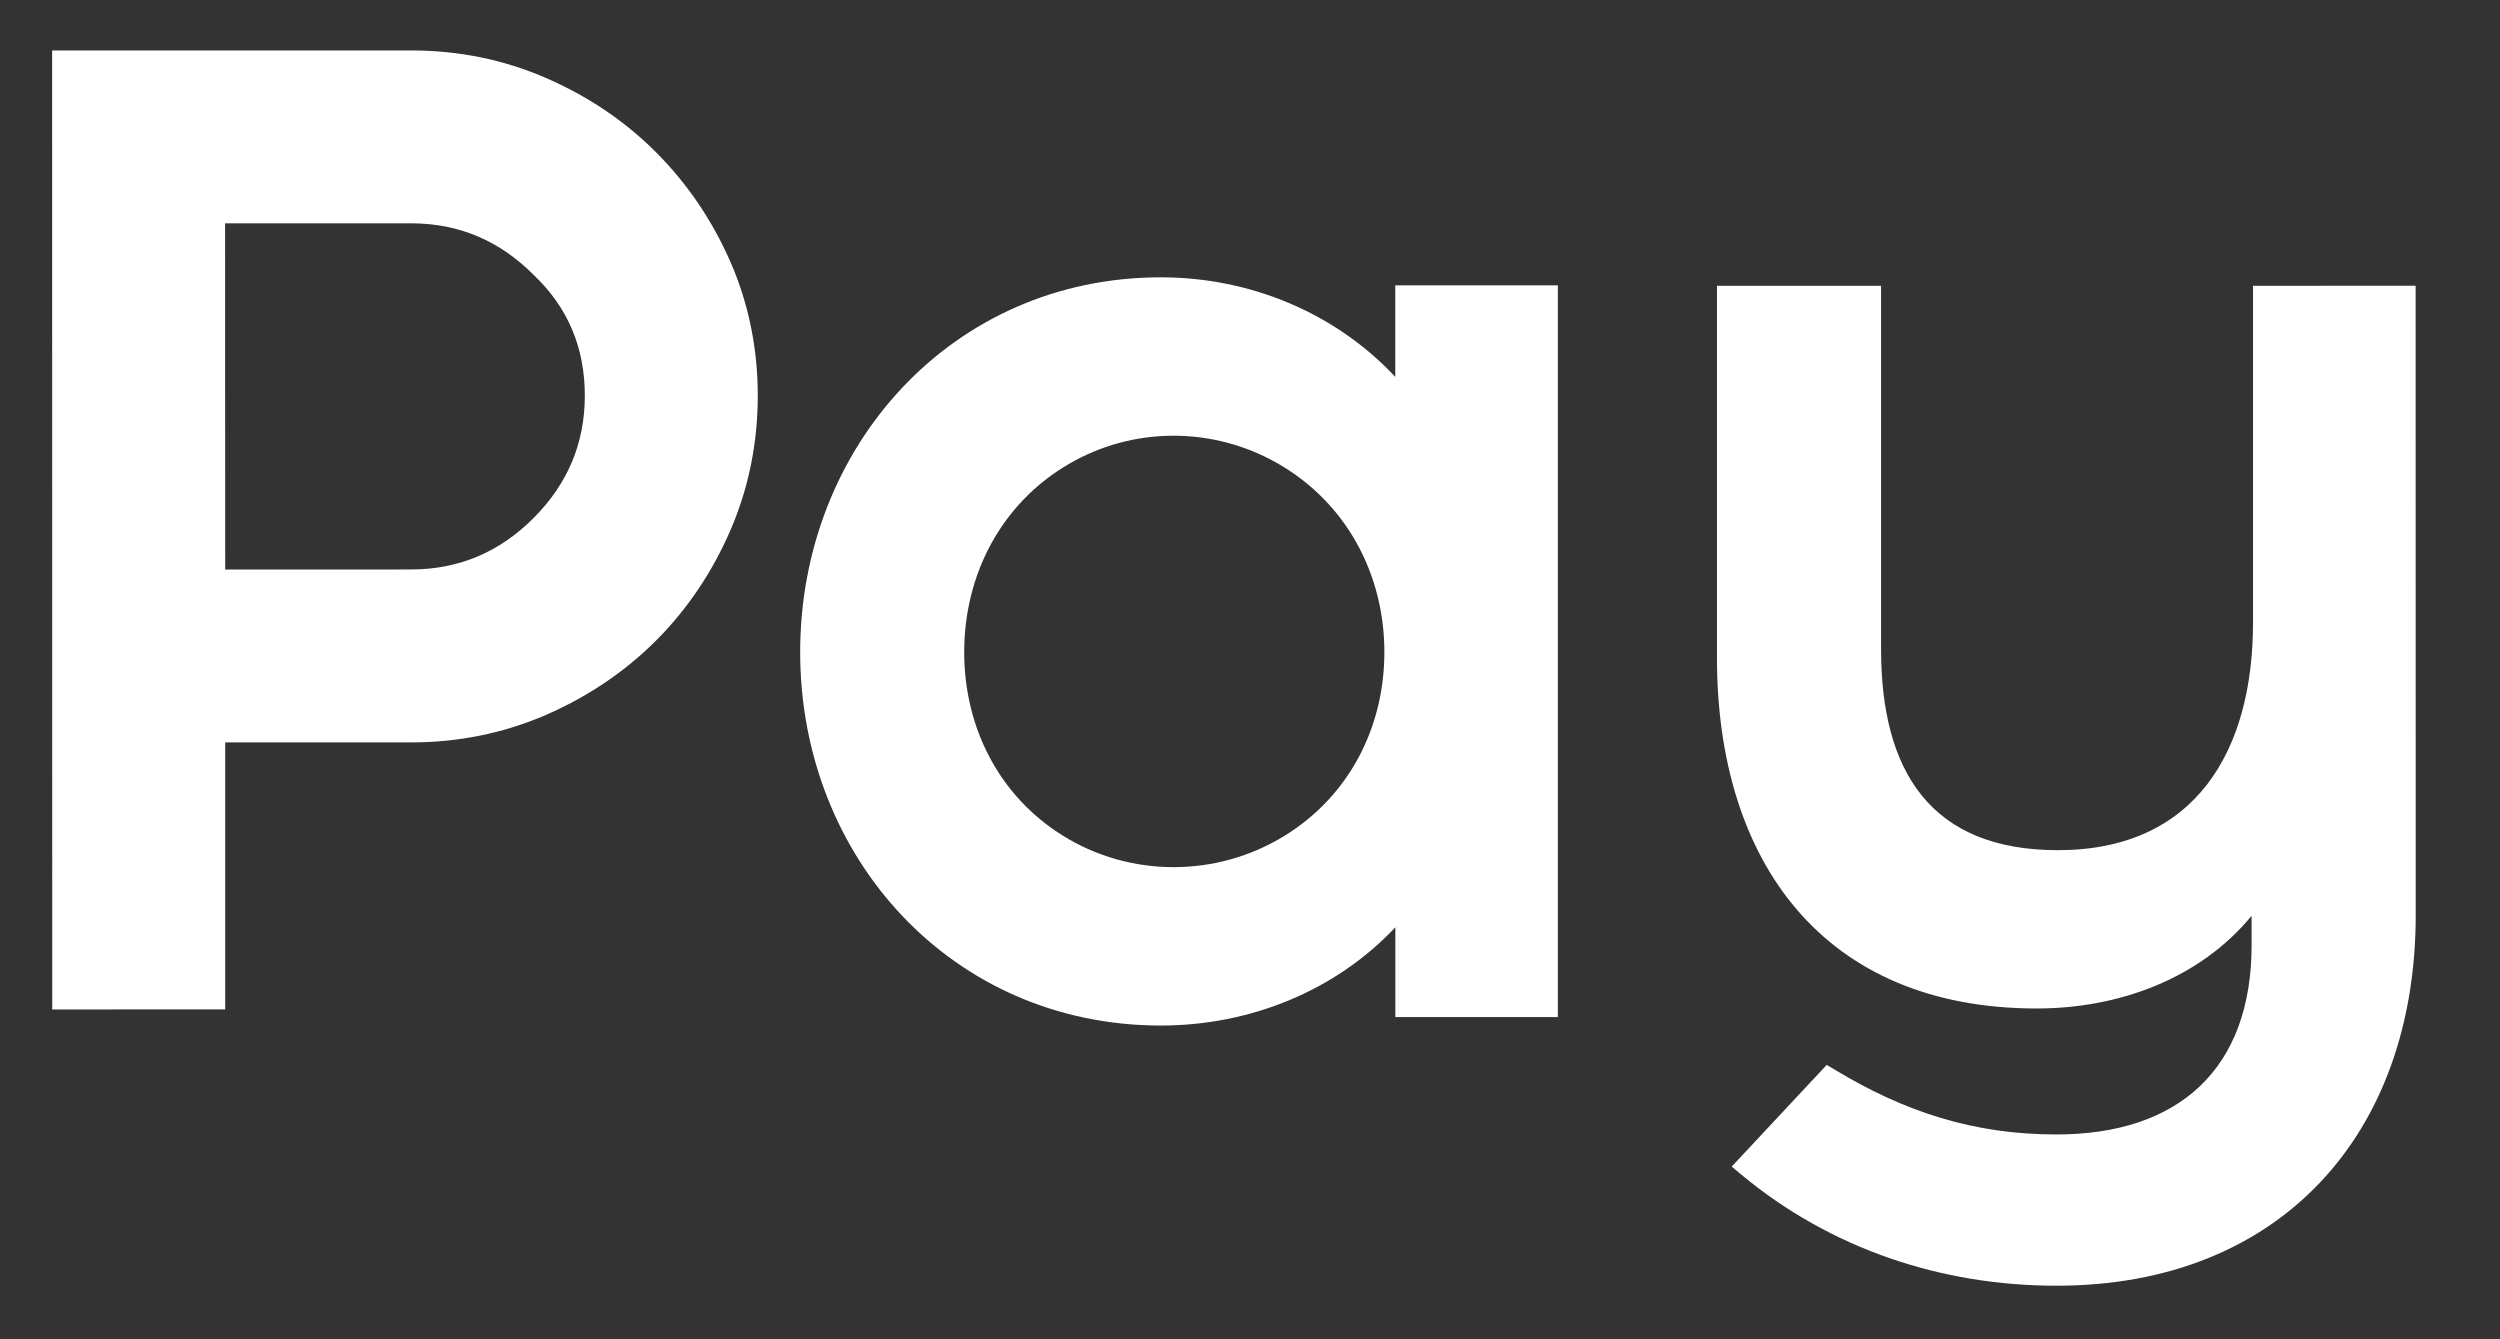 <?xml version="1.0" encoding="UTF-8"?> <svg xmlns="http://www.w3.org/2000/svg" width="28" height="15" viewBox="0 0 28 15" fill="none"><rect x="0" y="0" width="28" height="15" fill="#333333" stroke="none"/><path fill-rule="evenodd" clip-rule="evenodd" d="M13.145 9.712C13.579 9.712 14.006 9.593 14.377 9.367C15.106 8.923 15.505 8.151 15.505 7.304C15.505 6.427 15.076 5.627 14.308 5.189C13.953 4.987 13.553 4.88 13.144 4.88C12.73 4.88 12.325 4.989 11.967 5.199C11.212 5.641 10.799 6.437 10.799 7.304C10.799 8.144 11.187 8.915 11.907 9.361C12.279 9.592 12.707 9.712 13.145 9.712ZM2.522 6.379L2.521 2.501H4.604C5.141 2.501 5.595 2.697 5.973 3.075L5.976 3.078C6.364 3.446 6.55 3.898 6.55 4.432C6.55 4.969 6.354 5.424 5.975 5.803C5.596 6.182 5.142 6.378 4.604 6.378L4.235 6.379H2.522ZM2.522 8.315H4.604C5.127 8.315 5.635 8.215 6.115 8.007C6.576 7.806 6.992 7.53 7.347 7.175C7.703 6.819 7.979 6.403 8.179 5.943C8.387 5.462 8.487 4.955 8.487 4.432C8.487 3.912 8.388 3.406 8.179 2.929C7.978 2.471 7.7 2.058 7.347 1.705C6.992 1.349 6.575 1.073 6.114 0.873C5.634 0.664 5.126 0.565 4.604 0.565H0.584L0.585 11.306L2.522 11.305V8.315ZM15.628 10.386C14.952 11.103 13.994 11.486 13.002 11.486C10.663 11.486 8.962 9.603 8.962 7.304C8.962 5.008 10.66 3.106 13.002 3.106C13.996 3.106 14.953 3.5 15.627 4.221V3.196H17.448V11.391H15.628V10.386ZM25.218 10.257C24.637 10.963 23.73 11.295 22.811 11.295C20.42 11.295 19.23 9.648 19.23 7.367V3.201H21.068V7.272C21.068 8.633 21.619 9.522 23.048 9.522C24.59 9.522 25.234 8.41 25.234 6.971V3.201L27.055 3.2L27.056 10.249C27.056 12.706 25.535 14.4 23.032 14.4C21.736 14.4 20.497 13.984 19.498 13.152L19.395 13.066L20.459 11.927L20.547 11.979C21.332 12.454 22.105 12.706 23.032 12.706C24.401 12.706 25.219 11.973 25.218 10.583V10.257Z" fill="white"></path></svg> 